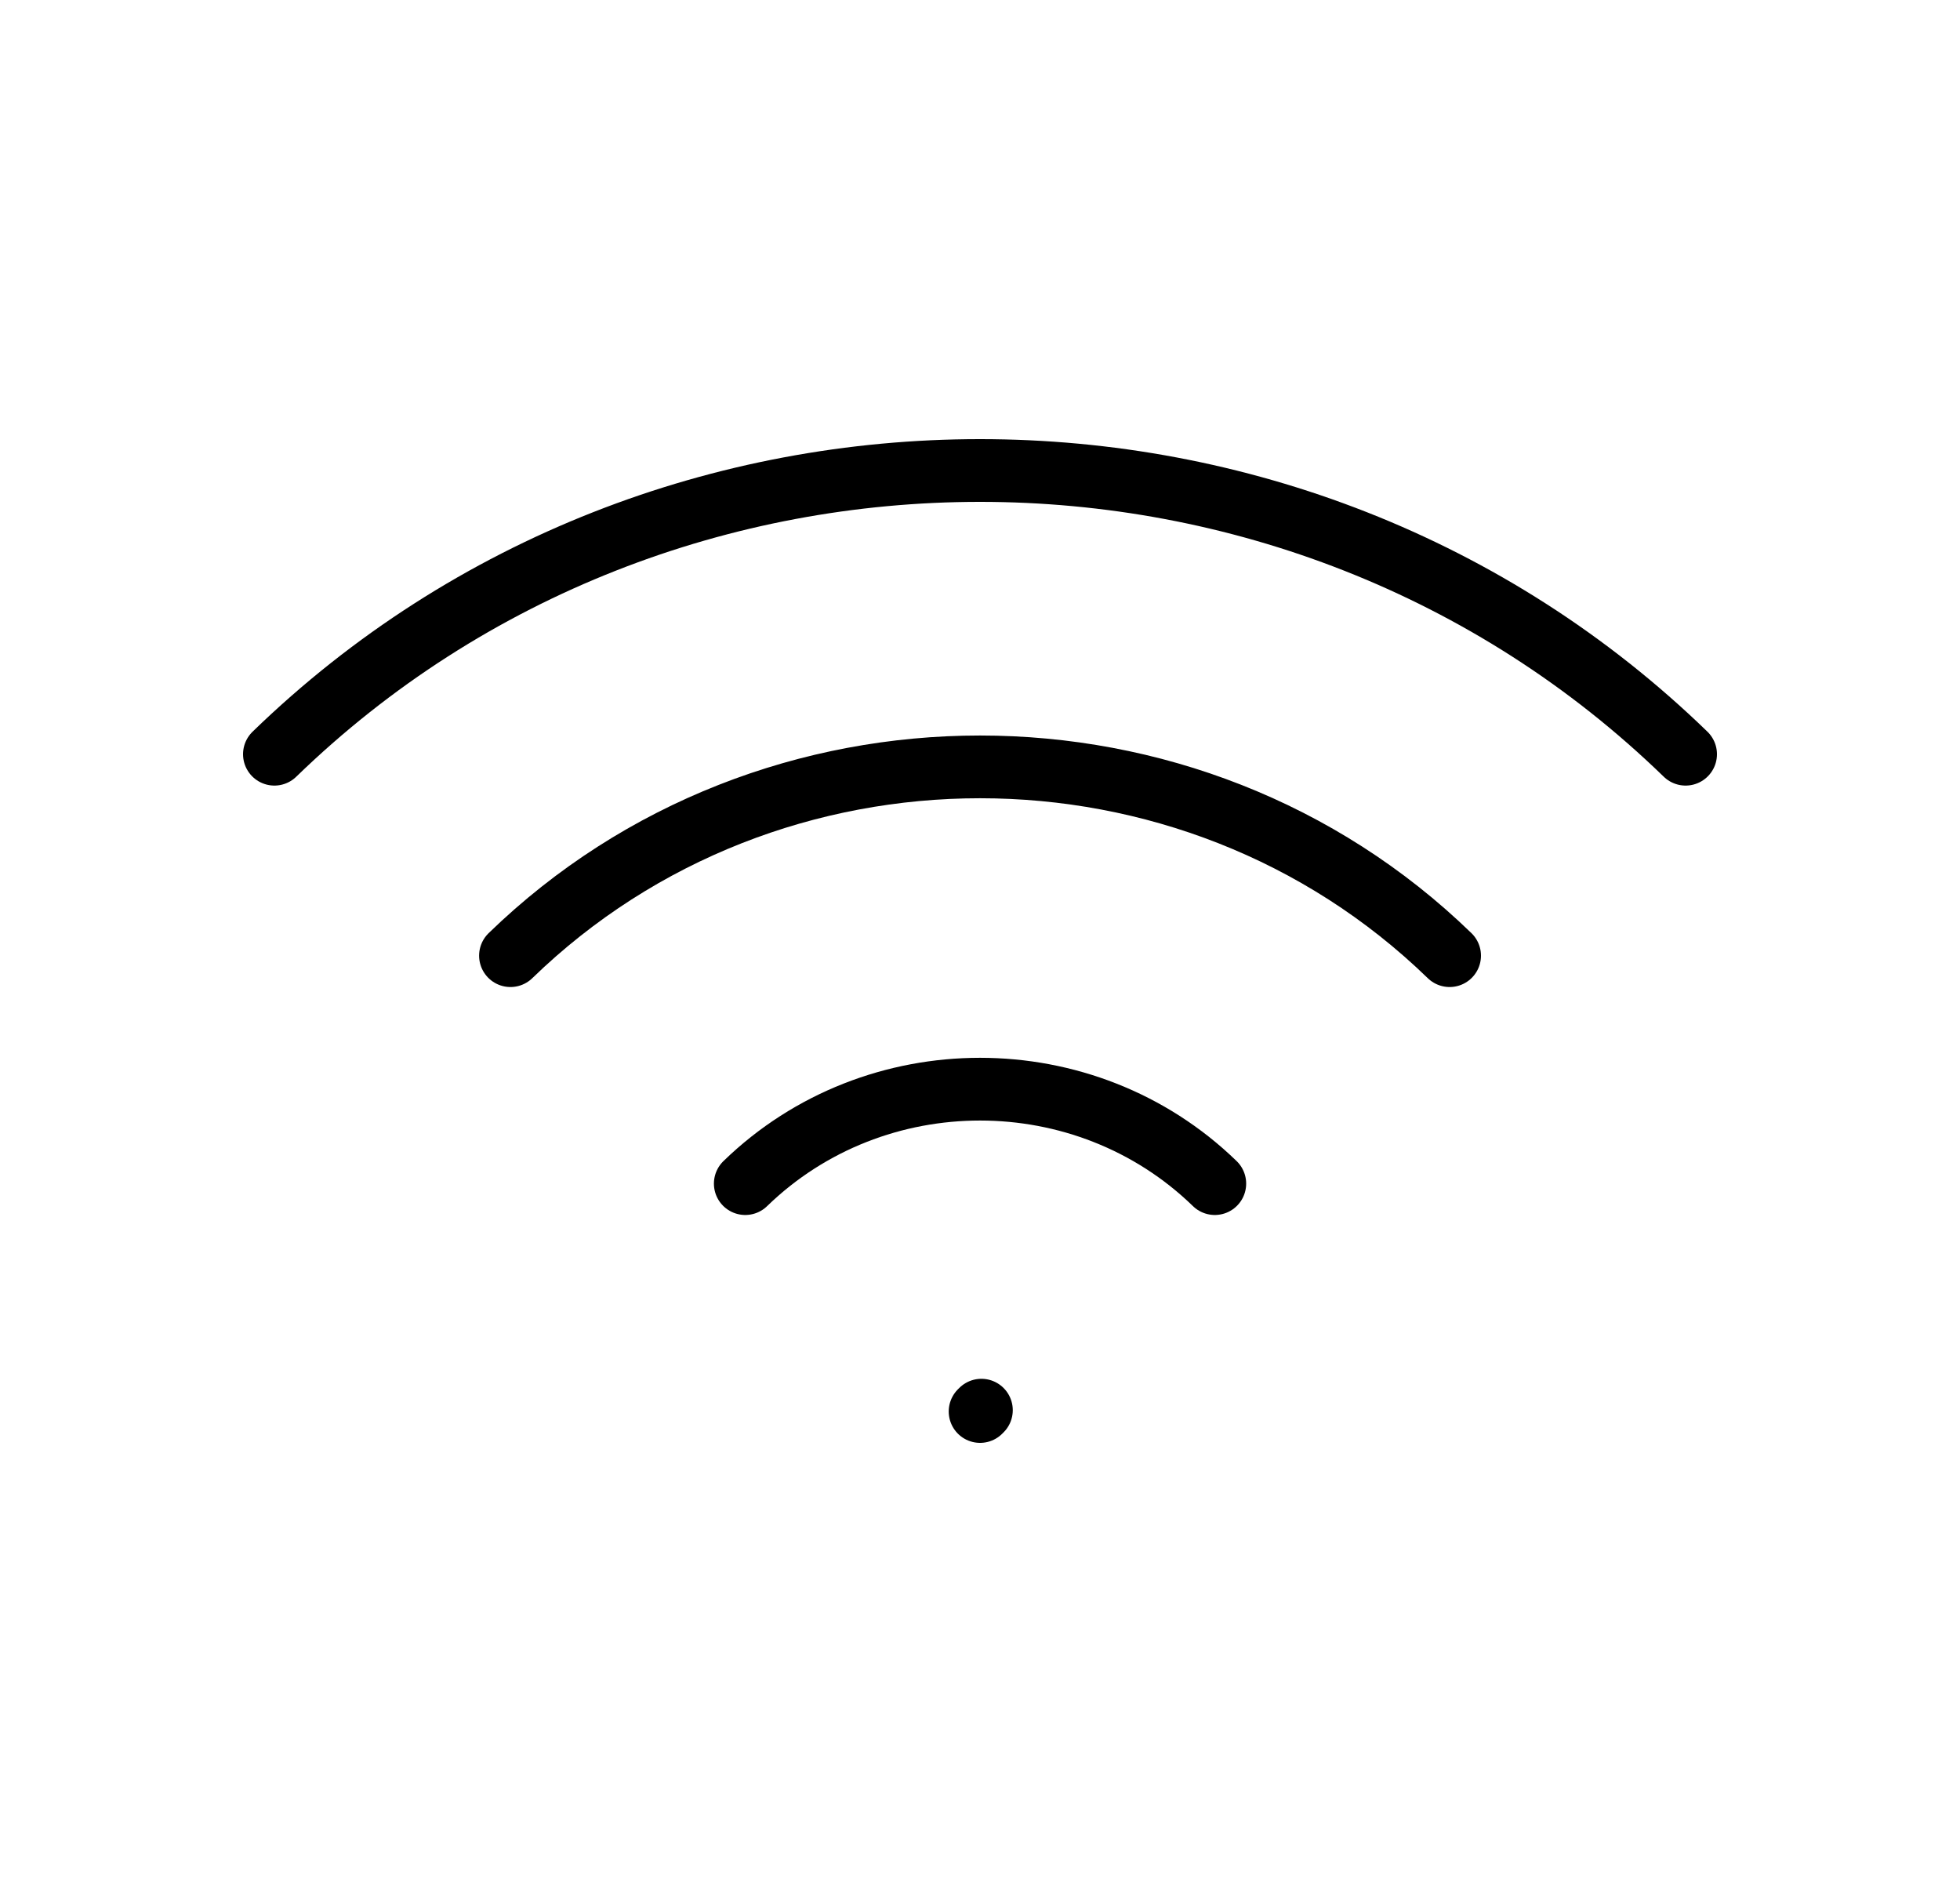 <svg width="25" height="24" viewBox="0 0 25 24" fill="none" xmlns="http://www.w3.org/2000/svg">
<path d="M6.511 12.187C9.819 8.977 15.182 8.977 18.49 12.187M9.506 15.094C11.16 13.488 13.841 13.488 15.495 15.094M12.501 18L12.518 17.983M3.5 9.618C8.471 4.794 16.529 4.794 21.5 9.618" stroke="black" stroke-width="0.8" stroke-linecap="round" stroke-linejoin="round"/>
</svg>
